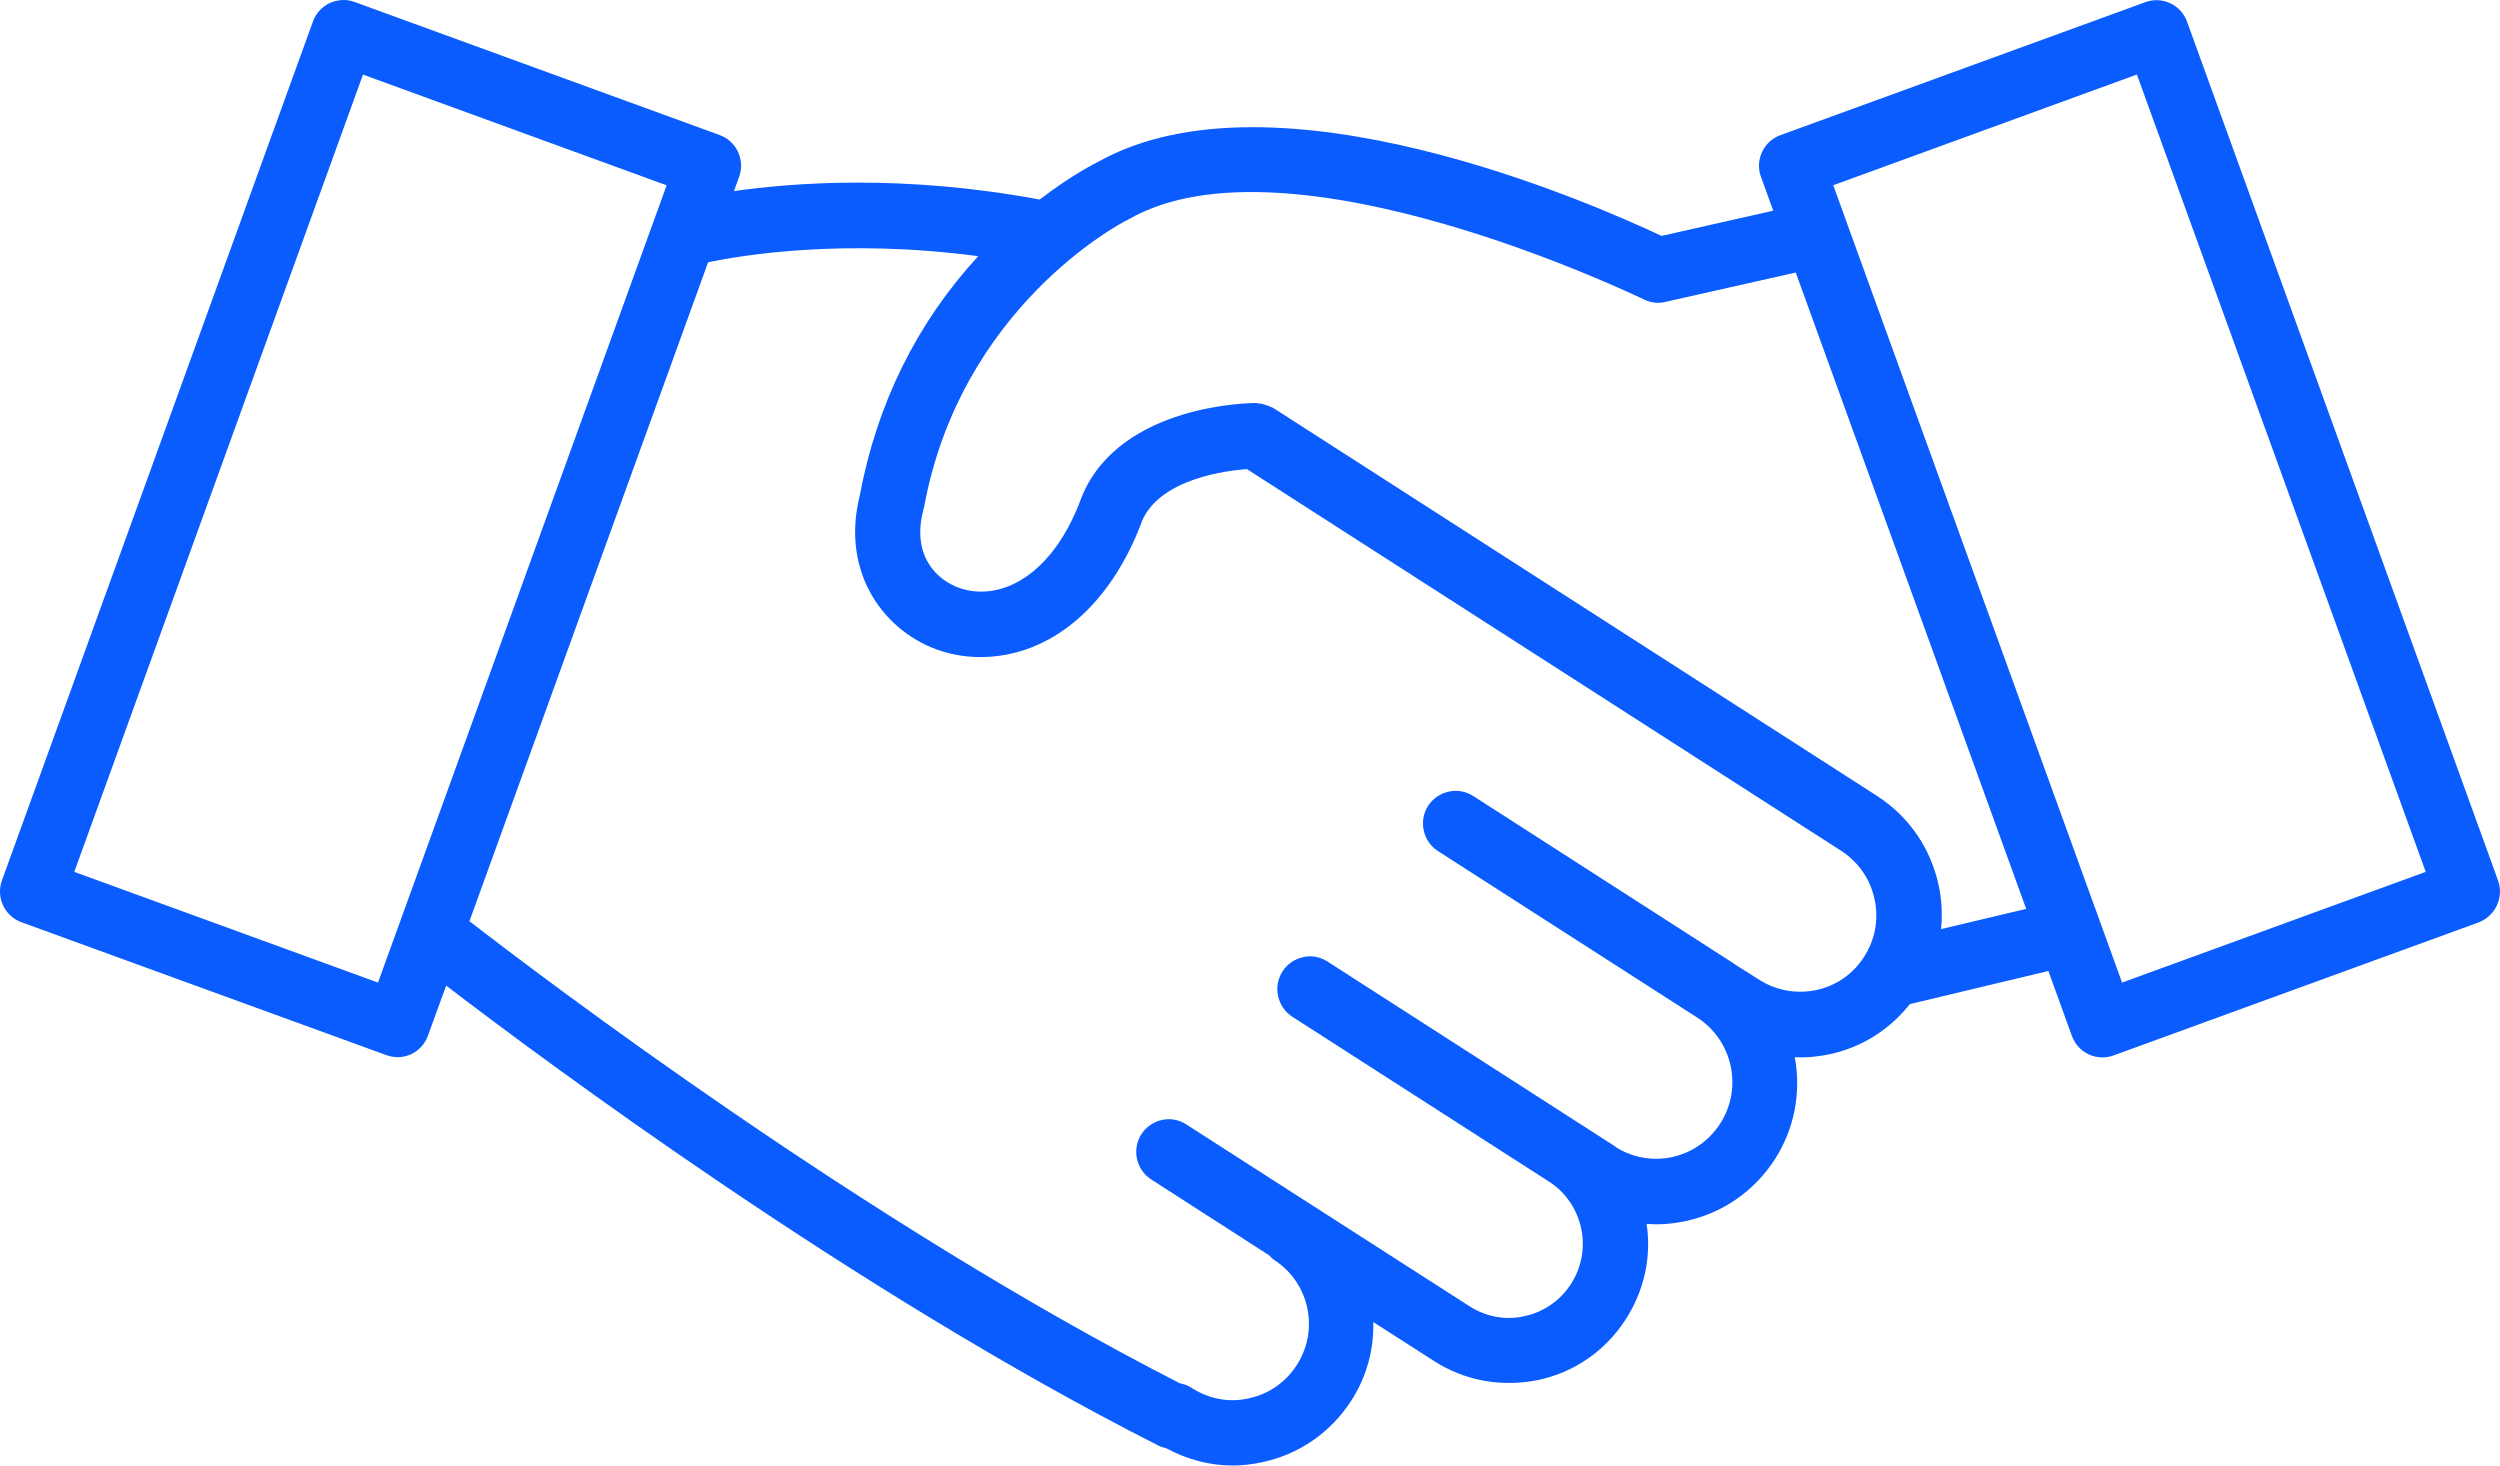 <svg width="87" height="51" viewBox="0 0 87 51" fill="none" xmlns="http://www.w3.org/2000/svg">
<g clip-path="url(#clip0_29_510)">
<path d="M86.931 30.638L76.11 0.756C76.01 0.472 75.802 0.245 75.531 0.116C75.257 -0.013 74.949 -0.032 74.66 0.075L61.957 4.704C61.677 4.805 61.444 5.019 61.319 5.29C61.19 5.571 61.177 5.88 61.284 6.158L61.709 7.332L57.821 8.21C55.455 7.093 44.376 2.202 38.232 5.622C38.229 5.625 38.226 5.625 38.226 5.625C38.217 5.632 37.351 6.045 36.181 6.944C31.447 6.061 27.612 6.354 25.542 6.651L25.722 6.152C25.826 5.862 25.81 5.553 25.681 5.281C25.555 5.01 25.319 4.795 25.039 4.698L12.34 0.069C12.053 -0.039 11.742 -0.017 11.469 0.11C11.198 0.239 10.991 0.466 10.89 0.75L0.068 30.638C-0.146 31.228 0.16 31.881 0.745 32.093L13.444 36.718C13.756 36.829 14.045 36.807 14.312 36.684C14.586 36.551 14.793 36.321 14.891 36.043L15.527 34.299C18.978 36.94 29.752 44.955 40.306 50.303C40.387 50.347 40.475 50.375 40.579 50.397C41.319 50.795 42.096 51 42.892 51C43.225 51 43.571 50.962 43.92 50.886C45.203 50.615 46.304 49.855 47.019 48.75C47.55 47.933 47.811 46.993 47.792 46.008L49.868 47.34C49.881 47.349 49.893 47.356 49.906 47.365C50.969 48.046 52.234 48.283 53.527 48.025C54.788 47.756 55.87 47.008 56.568 45.923C57.223 44.916 57.477 43.73 57.301 42.591C57.764 42.629 58.214 42.588 58.663 42.493C59.947 42.218 61.045 41.455 61.762 40.35C62.441 39.29 62.687 38.041 62.46 36.791C62.863 36.813 63.269 36.772 63.672 36.687C64.779 36.45 65.742 35.848 66.465 34.942L71.284 33.791L72.102 36.05C72.206 36.334 72.417 36.568 72.684 36.69C72.945 36.817 73.276 36.835 73.555 36.728L86.258 32.099C86.843 31.875 87.145 31.218 86.931 30.638ZM23.199 6.449L13.155 34.194L2.585 30.341L12.632 2.596L23.199 6.449ZM49.695 28.047C49.362 28.574 49.516 29.281 50.044 29.619L59.079 35.421C60.306 36.223 60.655 37.876 59.859 39.107C59.469 39.706 58.878 40.117 58.189 40.265C57.516 40.413 56.824 40.284 56.254 39.937C56.238 39.924 56.216 39.902 56.197 39.889L46.197 33.462C45.942 33.301 45.65 33.235 45.345 33.31C45.046 33.376 44.791 33.553 44.627 33.812C44.294 34.339 44.448 35.043 44.973 35.383L53.91 41.123C53.913 41.123 53.917 41.126 53.923 41.13C54.489 41.502 54.879 42.076 55.024 42.745C55.169 43.417 55.04 44.108 54.668 44.686C54.291 45.266 53.715 45.661 53.051 45.803C52.387 45.954 51.705 45.825 51.12 45.446C51.113 45.44 51.107 45.437 51.101 45.433L41.286 39.132C40.758 38.785 40.059 38.946 39.716 39.476C39.383 40.003 39.537 40.707 40.066 41.047L44.167 43.685C44.212 43.732 44.265 43.796 44.344 43.849C44.938 44.231 45.344 44.824 45.492 45.515C45.639 46.203 45.511 46.913 45.123 47.513C44.733 48.112 44.142 48.519 43.45 48.664C42.777 48.819 42.063 48.686 41.459 48.292C41.333 48.216 41.201 48.166 41.056 48.137C30.056 42.514 18.832 33.988 16.337 32.057L24.642 9.127C25.812 8.884 29.341 8.291 34.041 8.915C31.905 11.241 30.524 14.027 29.917 17.255C29.238 20 30.839 22.052 32.77 22.661C33.198 22.796 33.651 22.866 34.113 22.866C36.539 22.866 38.64 21.099 39.741 18.139V18.133C40.383 16.637 42.745 16.372 43.393 16.325L64.089 29.618C64.686 30.013 65.092 30.609 65.237 31.3C65.385 31.997 65.253 32.711 64.866 33.304C64.485 33.9 63.894 34.307 63.202 34.455C62.507 34.597 61.799 34.471 61.201 34.083C61.195 34.077 61.189 34.074 61.182 34.071L60.349 33.544C60.333 33.524 60.311 33.509 60.289 33.499L51.267 27.7C50.745 27.365 50.041 27.514 49.695 28.047ZM44.027 14.088C43.939 14.059 43.863 14.037 43.832 14.047C43.81 14.04 43.731 14.025 43.706 14.025C43.514 14.025 39.028 14.063 37.669 17.228H37.672C37.669 17.234 37.666 17.243 37.663 17.253C37.657 17.265 37.651 17.278 37.647 17.287C36.625 20.083 34.81 20.907 33.454 20.484C32.589 20.209 31.724 19.332 32.127 17.764C32.133 17.751 32.136 17.735 32.139 17.72C32.145 17.701 32.152 17.679 32.155 17.666C33.419 10.712 38.972 7.79 39.176 7.683C39.211 7.67 39.236 7.654 39.252 7.645C39.261 7.638 39.271 7.635 39.277 7.632C44.848 4.429 57.063 10.355 57.232 10.431C57.481 10.547 57.717 10.563 57.937 10.51L62.492 9.484L70.511 31.629L67.548 32.333C67.601 31.821 67.573 31.31 67.466 30.815C67.192 29.524 66.434 28.42 65.33 27.704C65.323 27.697 65.317 27.694 65.311 27.691L44.307 14.195C44.273 14.176 44.241 14.167 44.231 14.167C44.162 14.132 44.096 14.104 44.027 14.088ZM84.415 30.341L73.848 34.194L63.797 6.446L74.364 2.593L84.415 30.341Z" fill="#0A5CFE"/>
</g>
<defs>
<clipPath id="clip0_29_510">
<rect width="87" height="51" fill="white"/>
</clipPath>
</defs>
</svg>
